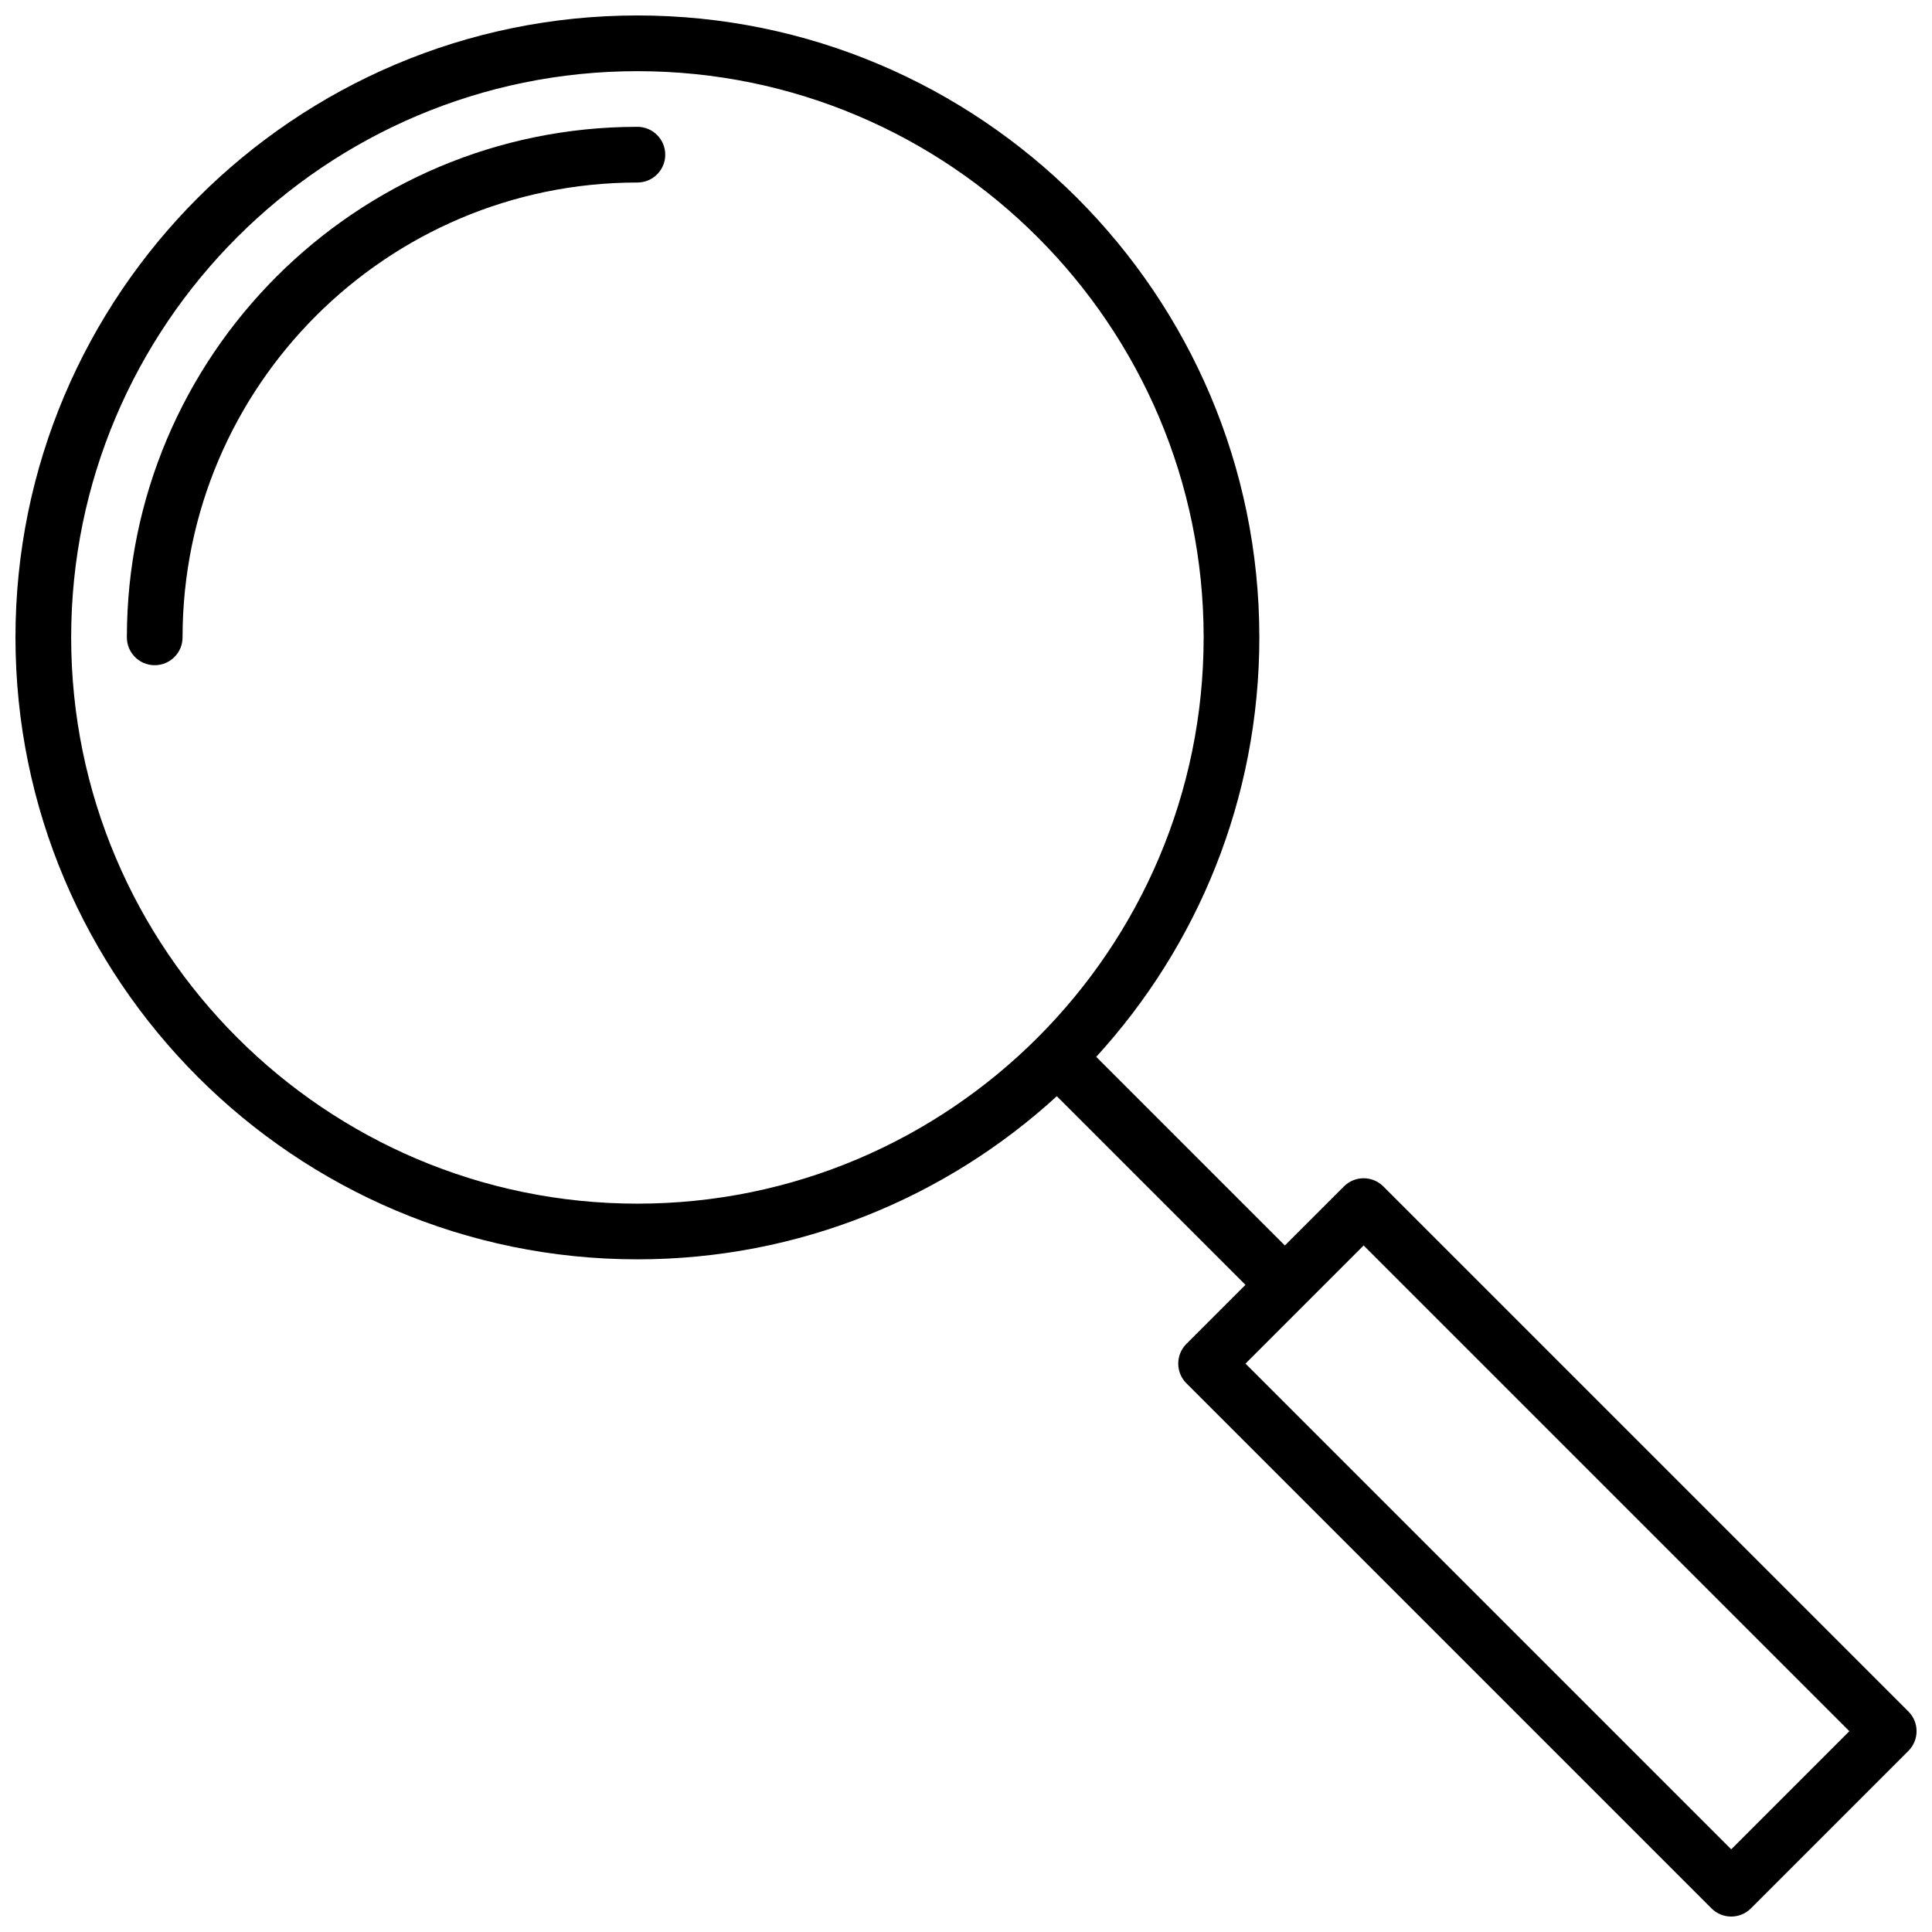 <?xml version="1.0" encoding="UTF-8"?>
<!-- Uploaded to: ICON Repo, www.svgrepo.com, Generator: ICON Repo Mixer Tools -->
<svg width="800px" height="800px" version="1.1" viewBox="144 144 512 512" xmlns="http://www.w3.org/2000/svg">
 <defs>
  <clipPath id="a">
   <path d="m148.09 148.09h503.81v503.81h-503.81z"/>
  </clipPath>
 </defs>
 <g clip-path="url(#a)">
  <path d="m320.3 184.99c0 4.074-3.305 7.379-7.379 7.379-66.469 0-120.54 54.074-120.54 120.54 0 4.074-3.305 7.379-7.379 7.379-4.078 0.004-7.379-3.301-7.379-7.379 0-74.605 60.695-135.3 135.3-135.3 4.07 0.004 7.375 3.309 7.375 7.383zm331.61 417.79c0 1.961-0.777 3.836-2.16 5.219l-41.746 41.746c-1.441 1.441-3.328 2.16-5.219 2.16s-3.777-0.719-5.219-2.16l-139.16-139.16c-1.387-1.387-2.16-3.258-2.16-5.219 0-1.961 0.777-3.836 2.16-5.219l15.652-15.652-49.988-49.988c-29.332 26.832-68.363 43.23-111.15 43.23-90.879-0.004-164.82-73.941-164.82-164.82 0-90.883 73.938-164.82 164.82-164.82 90.883 0 164.82 73.938 164.82 164.82 0 42.793-16.395 81.824-43.23 111.16l49.988 49.988 15.66-15.652c2.883-2.883 7.551-2.883 10.438 0l139.16 139.16c1.383 1.379 2.156 3.254 2.156 5.215zm-338.99-139.8c82.746 0 150.06-67.32 150.06-150.06 0.004-82.742-67.312-150.06-150.06-150.06-82.746 0-150.06 67.312-150.06 150.06 0 82.746 67.32 150.06 150.06 150.06zm321.18 139.8-128.72-128.72-31.309 31.312 128.72 128.72z"/>
 </g>
</svg>